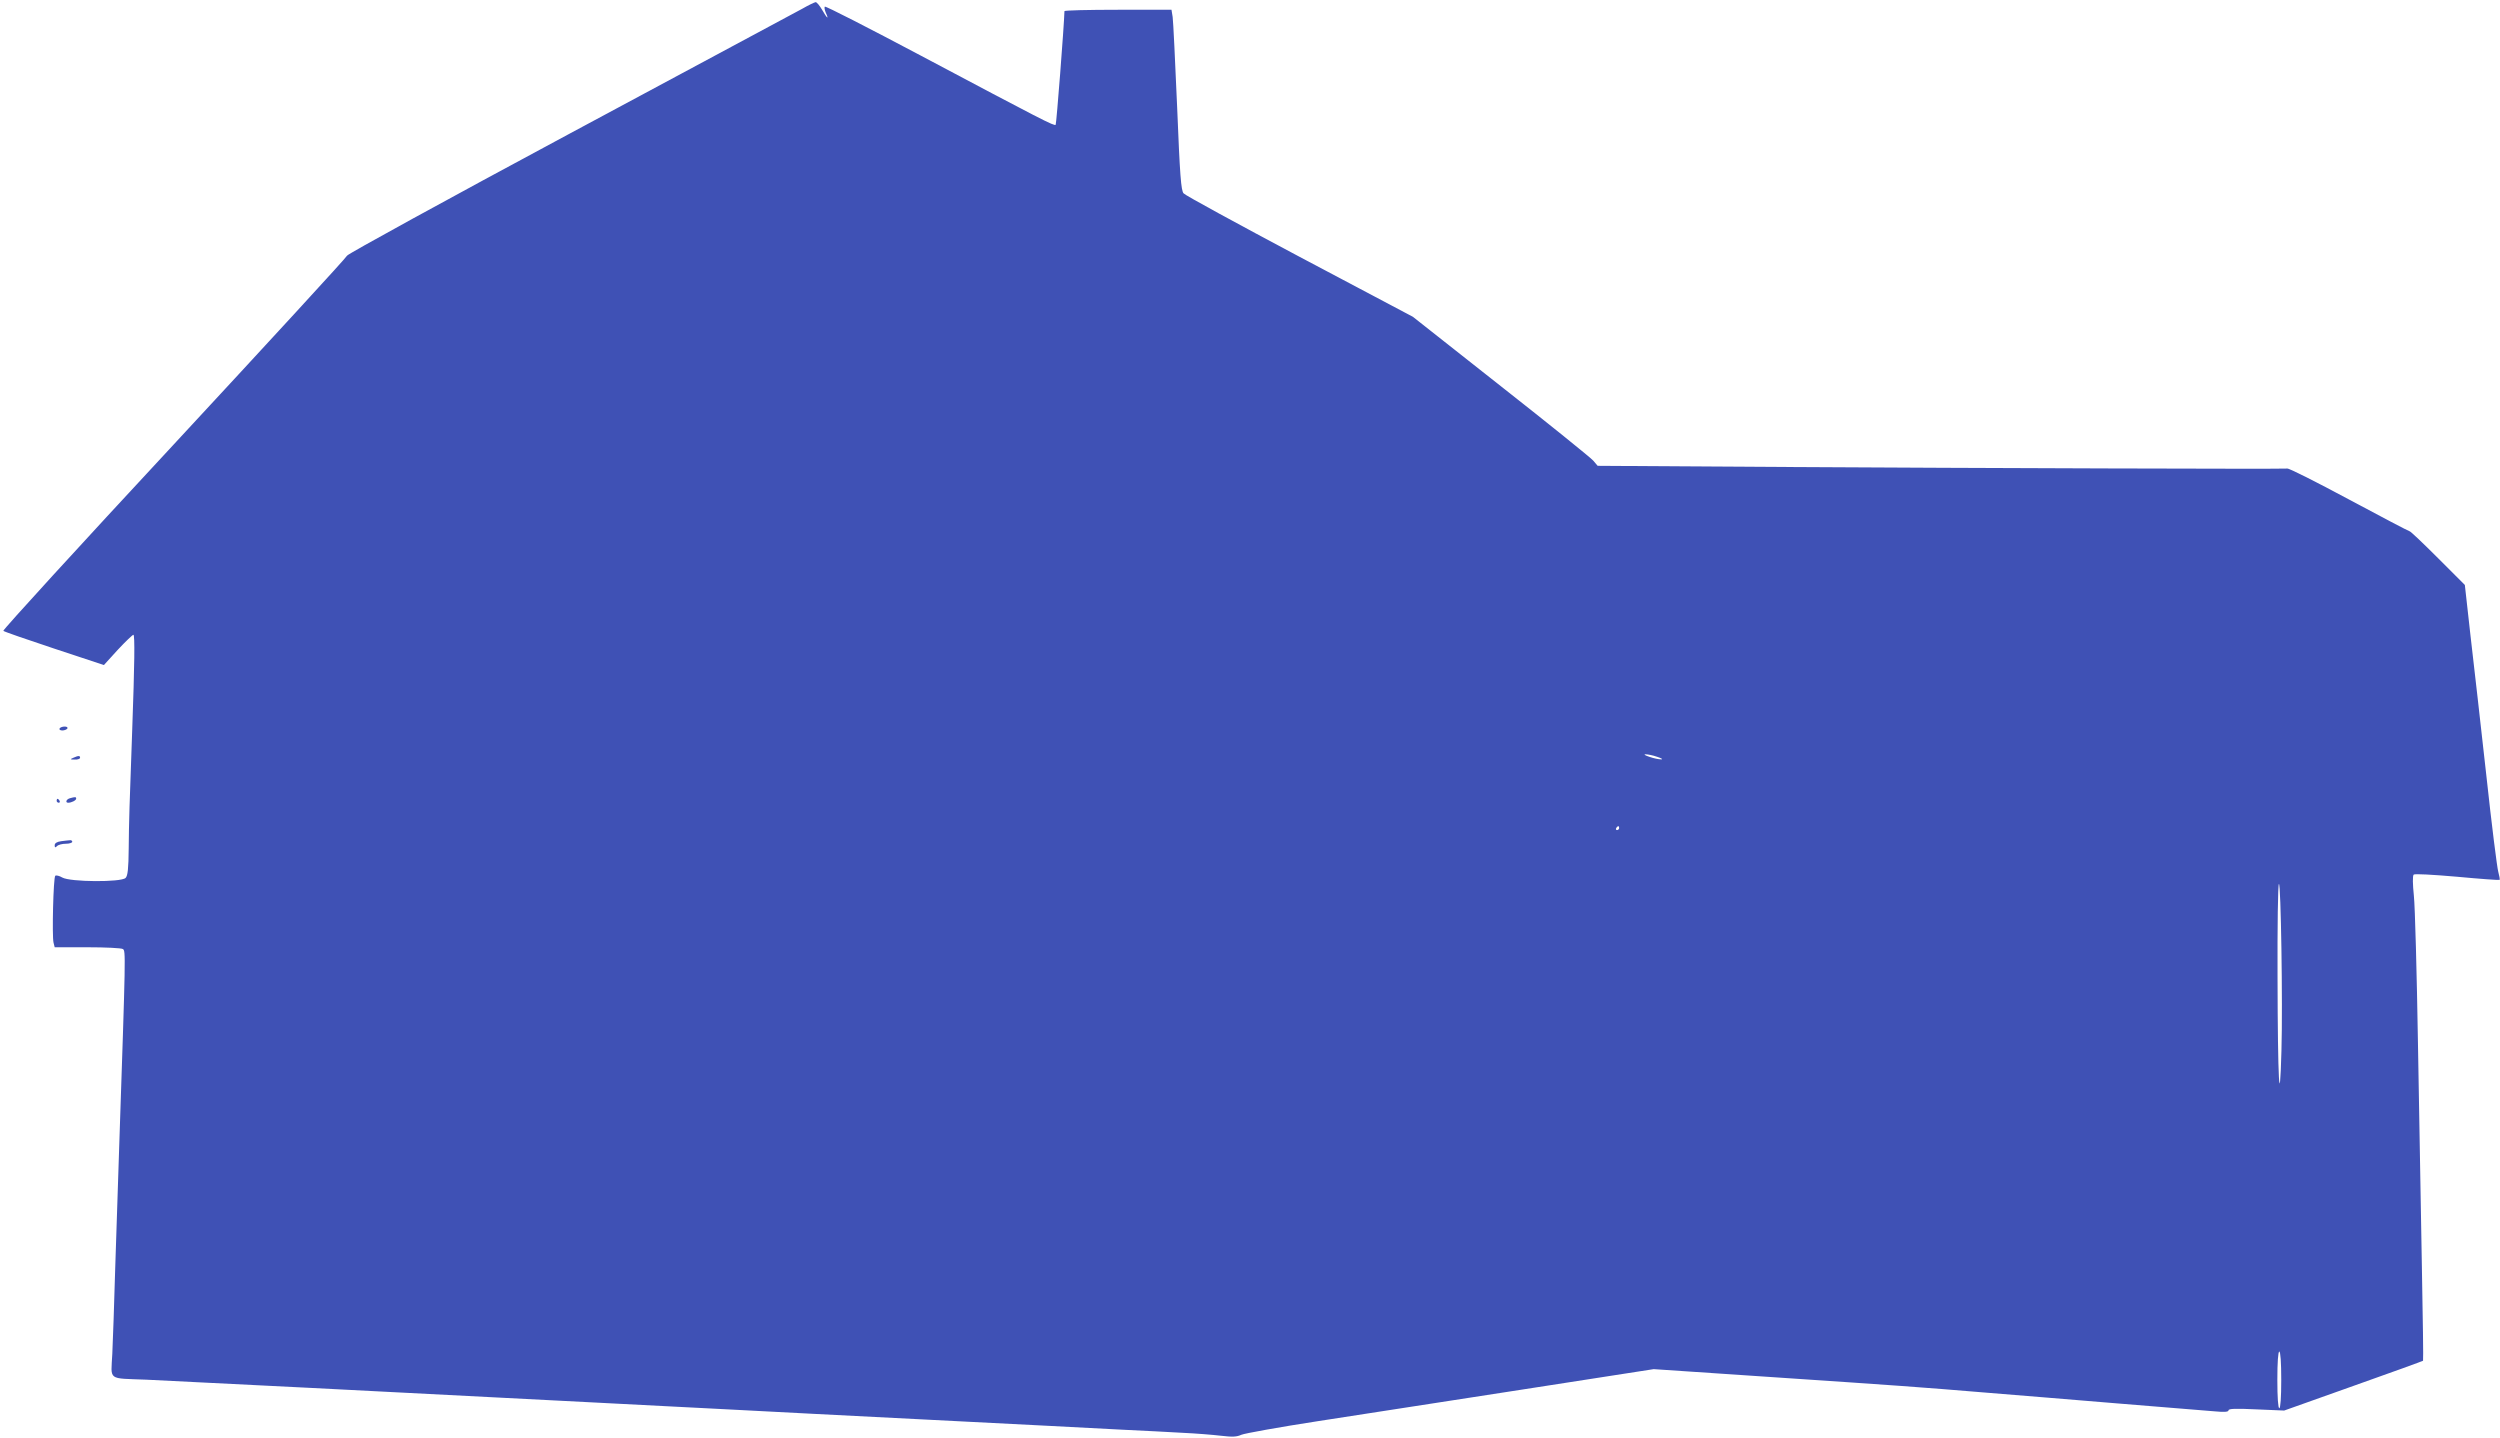 <?xml version="1.0" standalone="no"?>
<!DOCTYPE svg PUBLIC "-//W3C//DTD SVG 20010904//EN"
 "http://www.w3.org/TR/2001/REC-SVG-20010904/DTD/svg10.dtd">
<svg version="1.0" xmlns="http://www.w3.org/2000/svg"
 width="1280pt" height="736pt" viewBox="0 0 1280 736"
 preserveAspectRatio="xMidYMid meet">
<g transform="translate(0,736) scale(0.1,-0.1)"
fill="#3f51b5" stroke="none">
<path d="M4109 7316 c-31 -17 -567 -305 -1192 -640 -624 -335 -1138 -617
-1140 -625 -3 -9 -402 -443 -886 -965 -485 -522 -878 -952 -874 -956 4 -4 122
-45 261 -91 l254 -84 71 78 c40 43 76 77 80 77 8 0 6 -152 -6 -485 -14 -379
-17 -481 -18 -608 -1 -106 -5 -141 -16 -152 -23 -23 -284 -21 -324 2 -15 9
-32 13 -36 9 -10 -9 -17 -309 -9 -342 l6 -24 168 0 c92 0 173 -4 181 -9 15
-10 15 -11 -19 -1021 -5 -157 -14 -431 -20 -610 -5 -179 -12 -378 -15 -442 -7
-139 -27 -124 175 -132 110 -5 1362 -68 2278 -116 105 -5 280 -14 387 -20 107
-5 282 -15 388 -20 105 -6 543 -28 972 -50 429 -22 866 -44 970 -50 105 -5
244 -12 310 -16 66 -3 154 -10 196 -15 59 -7 81 -6 105 5 16 7 193 39 394 70
201 31 669 103 1041 161 l676 105 594 -40 c671 -45 767 -52 1104 -80 132 -11
434 -35 670 -55 237 -19 463 -38 503 -41 51 -5 72 -3 72 5 0 9 38 10 143 5
l142 -6 354 126 c195 69 355 127 357 129 2 2 -1 219 -6 483 -5 263 -14 776
-20 1139 -6 363 -15 704 -21 759 -6 58 -7 102 -1 108 5 5 96 0 223 -11 117
-11 215 -18 217 -16 2 2 -1 20 -7 42 -6 21 -34 243 -61 493 -28 250 -64 572
-81 715 l-29 260 -137 137 c-76 76 -141 138 -146 138 -4 0 -143 73 -309 162
-166 89 -308 161 -317 159 -29 -3 -1583 2 -2569 8 l-962 6 -23 27 c-12 14
-225 186 -473 381 l-450 355 -580 307 c-318 169 -586 315 -594 325 -13 14 -19
92 -33 441 -10 233 -20 441 -23 462 l-6 37 -274 0 c-151 0 -274 -3 -274 -7 -2
-76 -41 -577 -45 -582 -8 -7 -68 24 -688 353 -268 142 -490 256 -494 252 -3
-3 -1 -17 5 -31 18 -39 6 -29 -19 15 -13 22 -27 39 -33 39 -6 -1 -36 -15 -67
-33z m4376 -3831 c22 -7 31 -13 20 -13 -11 0 -38 5 -60 13 -22 7 -31 13 -20
13 11 0 38 -5 60 -13z m-195 -365 c0 -5 -5 -10 -11 -10 -5 0 -7 5 -4 10 3 6 8
10 11 10 2 0 4 -4 4 -10z m3391 -1140 c-9 -332 -19 -150 -20 376 -1 259 2 474
7 478 10 11 20 -610 13 -854z m-1 -1685 c0 -90 -4 -145 -10 -145 -6 0 -10 55
-10 145 0 90 4 145 10 145 6 0 10 -55 10 -145z"/>
<path d="M305 3630 c-3 -5 3 -10 14 -10 11 0 23 5 26 10 3 6 -3 10 -14 10 -11
0 -23 -4 -26 -10z"/>
<path d="M375 3480 c-18 -8 -17 -9 8 -9 15 -1 27 4 27 9 0 12 -8 12 -35 0z"/>
<path d="M358 3273 c-19 -5 -25 -23 -9 -23 17 0 41 12 41 21 0 9 -4 10 -32 2z"/>
<path d="M290 3260 c0 -5 5 -10 11 -10 5 0 7 5 4 10 -3 6 -8 10 -11 10 -2 0
-4 -4 -4 -10z"/>
<path d="M313 3053 c-22 -3 -33 -10 -33 -21 0 -12 3 -13 12 -4 7 7 27 12 45
12 18 0 33 5 33 10 0 6 -6 9 -12 8 -7 0 -28 -3 -45 -5z"/>
</g>
</svg>
